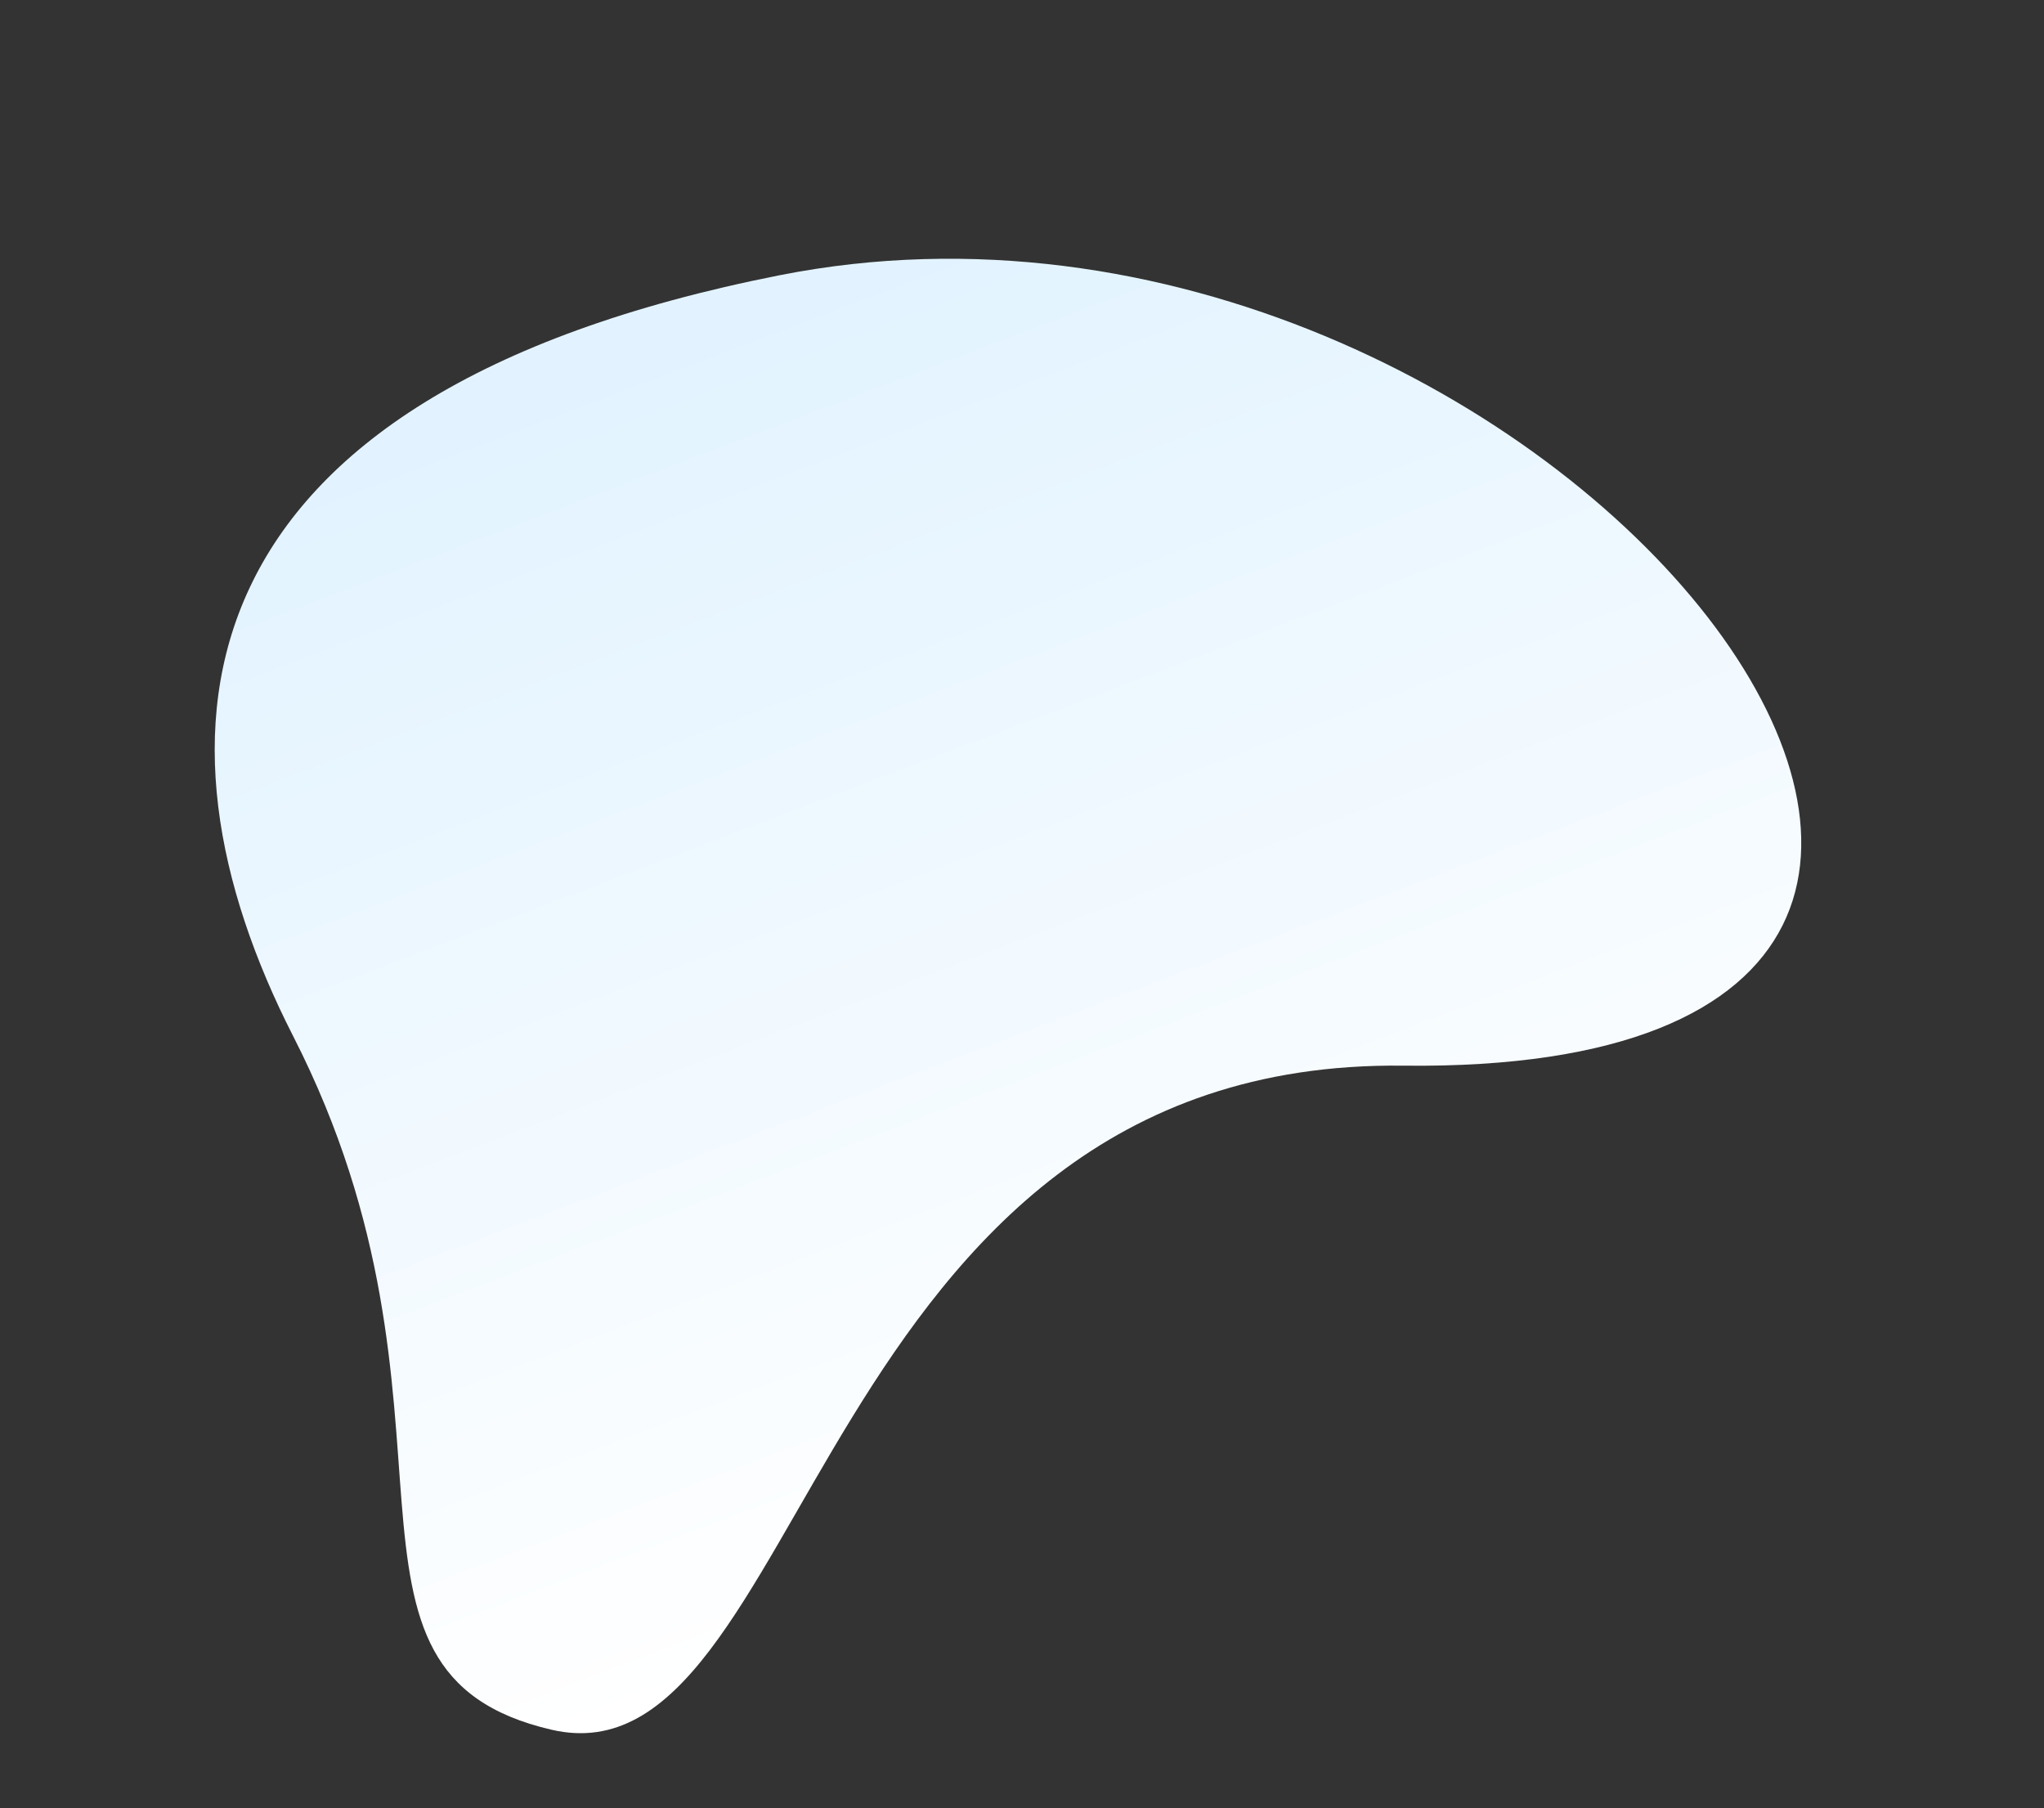 <svg xmlns="http://www.w3.org/2000/svg" width="1056" height="934" viewBox="0 0 1056 934">
    <rect x="0" y="0" width="1056" height="934" fill="#333333" stroke="none"/>
    <defs>
        <linearGradient id="a" x1="28.855%" x2="20.076%" y1="90.62%" y2="7.552%">
            <stop offset="0%" stop-color="#FFF"/>
            <stop offset="100%" stop-color="#E2F3FF"/>
        </linearGradient>
    </defs>
    <path fill="url(#a)" fill-rule="evenodd" d="M451.146 99.891C130.757 72.781 67.407 236.42 100.996 408.327c41.862 214.258-85.092 317.58 29.581 381.287 119.01 66.116 225.082-296.084 517.58-208.441 432.28 129.526 206.85-447.11-197.01-481.282z" transform="rotate(-16 577.357 292.351)"/>
</svg>

